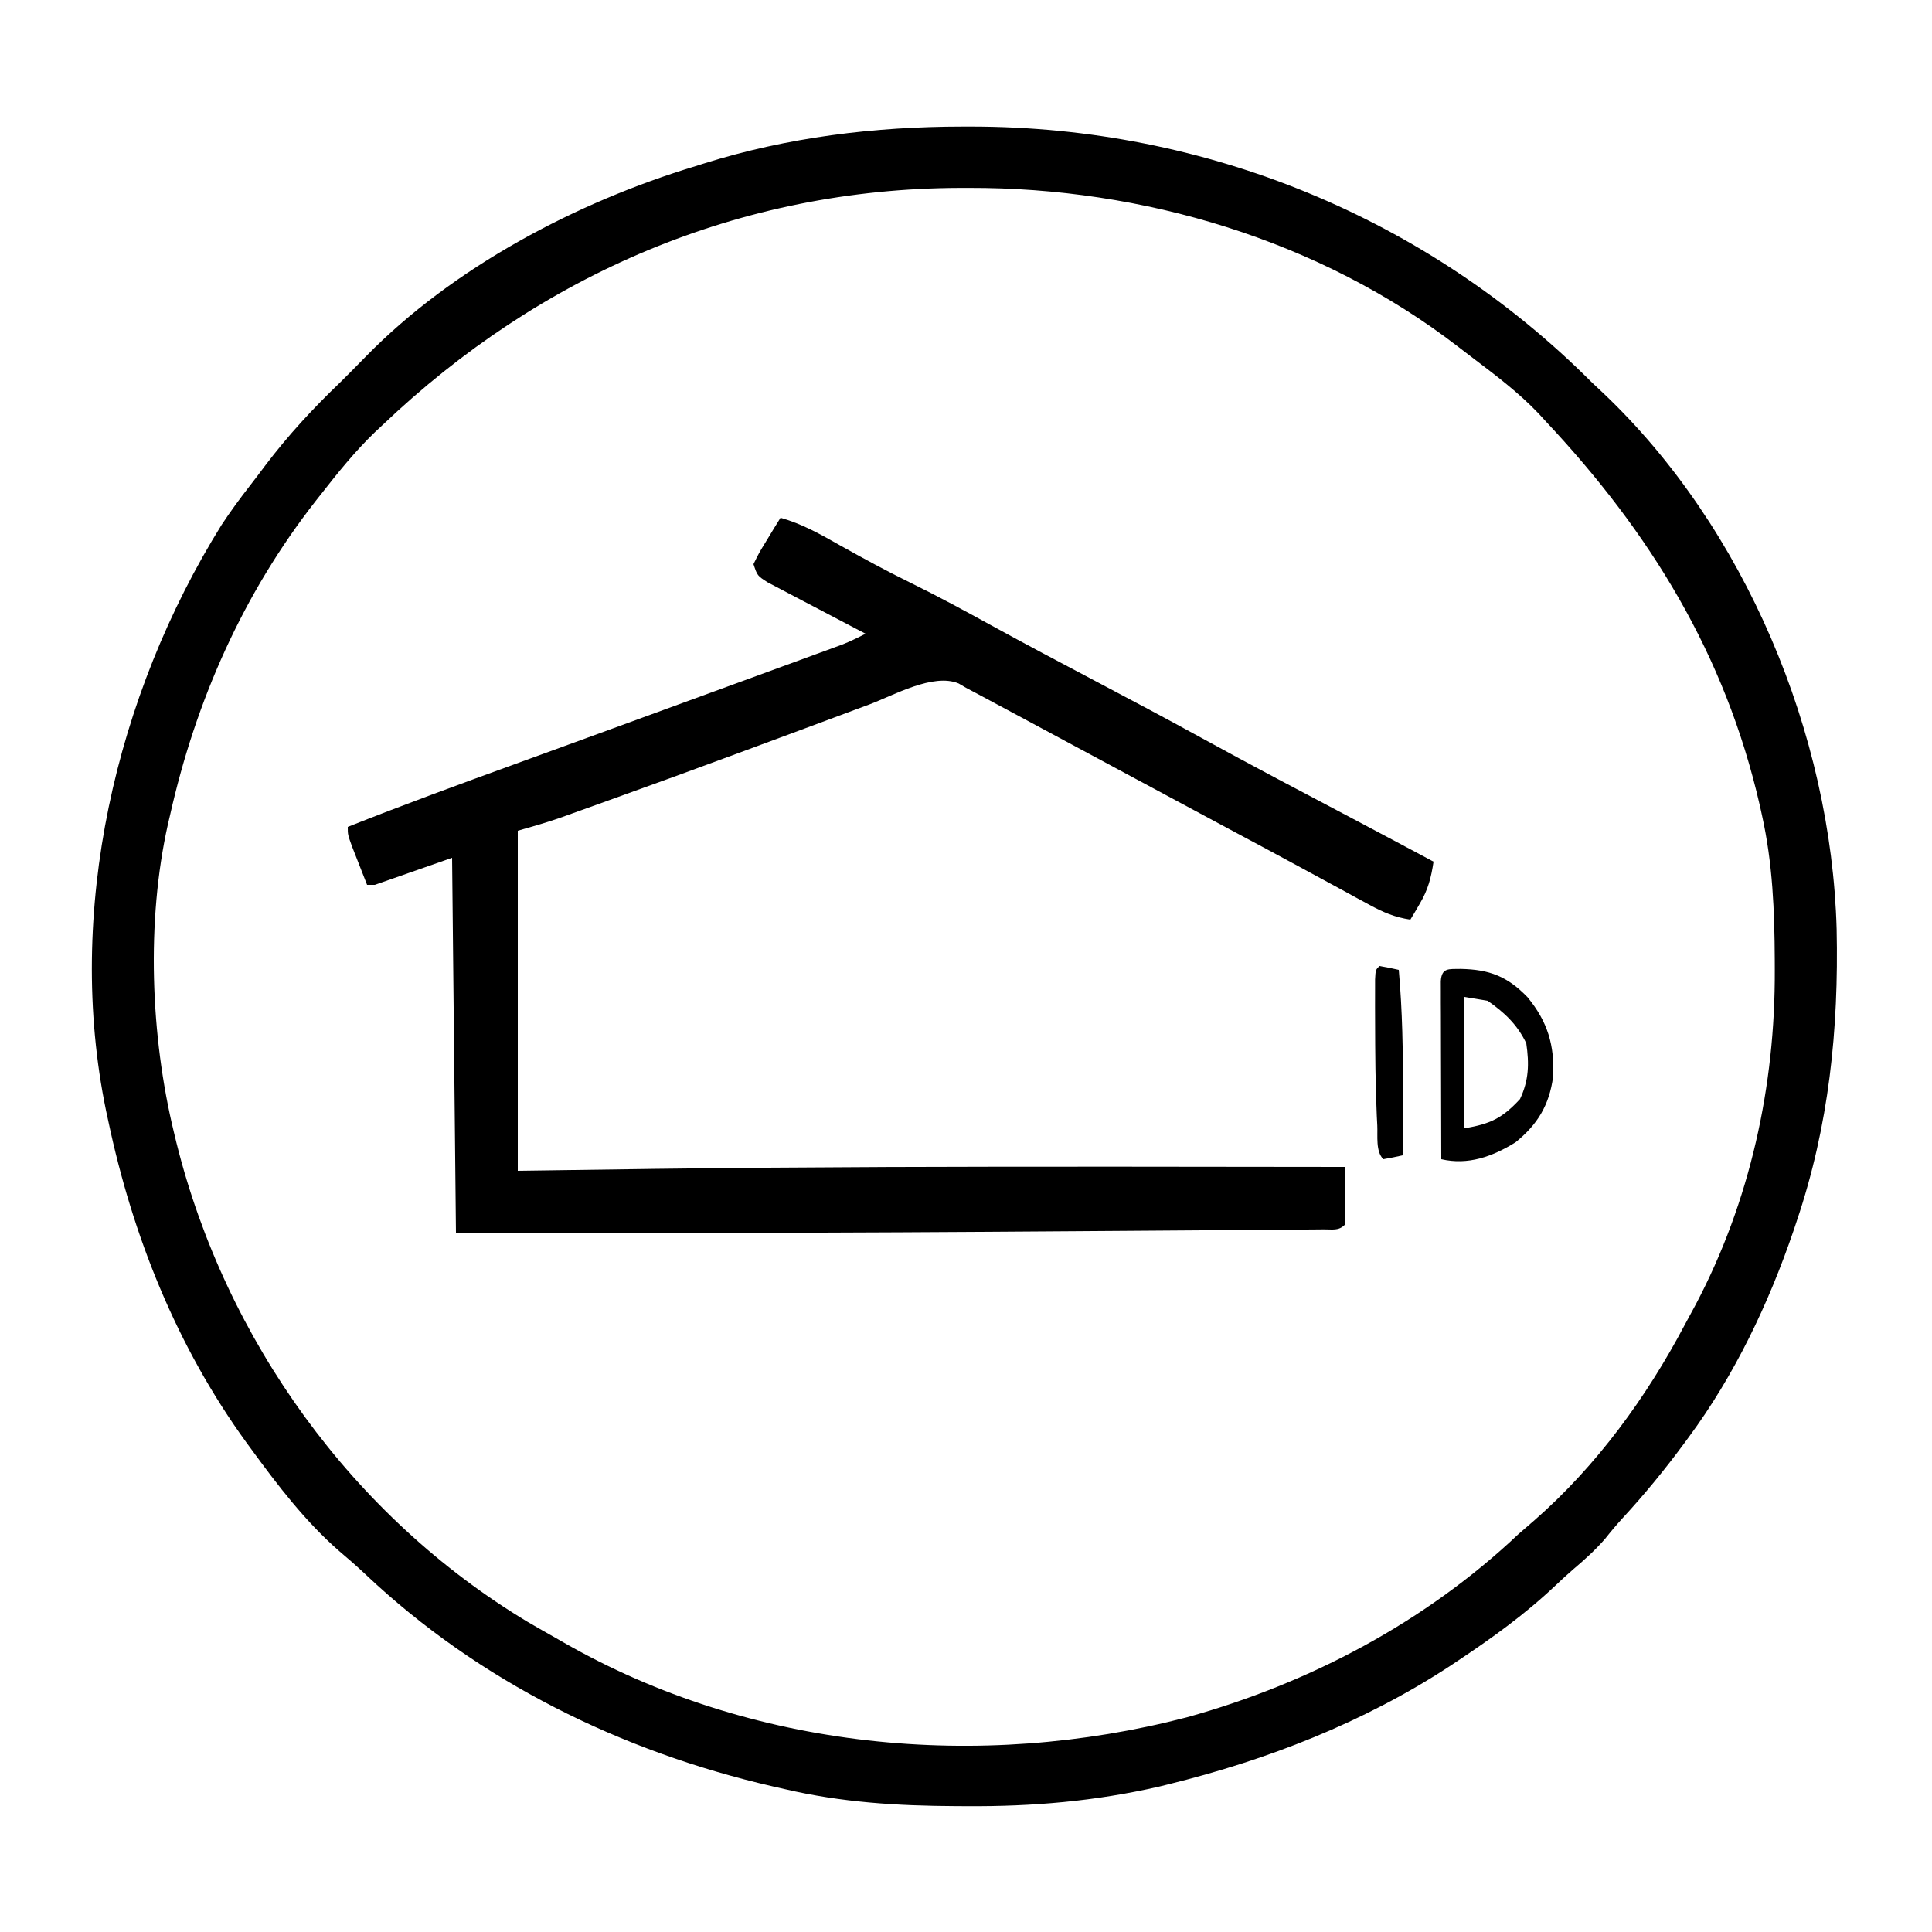 <?xml version="1.0" encoding="UTF-8"?>
<svg version="1.1" xmlns="http://www.w3.org/2000/svg" width="500" height="500">
<path d="M0 0 C1.194 -0.001 1.194 -0.001 2.412 -0.002 C62.778 0.079 120.143 23.454 162.875 66.25 C163.801 67.118 164.726 67.985 165.68 68.879 C202.533 103.757 224.801 157.226 226.195 207.699 C226.752 233.647 224.217 258.539 215.875 283.25 C215.45 284.52 215.45 284.52 215.017 285.816 C208.586 304.66 199.748 323.202 187.875 339.25 C187.491 339.772 187.108 340.294 186.712 340.832 C181.739 347.566 176.509 353.952 170.828 360.109 C169.246 361.843 167.766 363.597 166.312 365.438 C163.776 368.364 161.093 370.786 158.145 373.285 C156.567 374.651 155.024 376.058 153.512 377.496 C145.589 385.01 136.956 391.215 127.875 397.25 C127.272 397.651 126.67 398.051 126.049 398.464 C103.795 413.02 78.857 422.741 53.125 429.062 C52.383 429.245 51.642 429.428 50.878 429.617 C34.39 433.399 18.071 434.802 1.188 434.688 C0.228 434.684 -0.731 434.681 -1.719 434.678 C-16.866 434.607 -31.328 433.725 -46.125 430.25 C-47.096 430.03 -48.067 429.811 -49.067 429.584 C-88.31 420.558 -125.144 402.453 -154.52 374.703 C-156.732 372.62 -158.987 370.643 -161.312 368.688 C-170.117 361.009 -177.26 351.649 -184.125 342.25 C-184.523 341.708 -184.921 341.167 -185.331 340.609 C-203.383 315.72 -214.801 287.175 -221.125 257.25 C-221.304 256.422 -221.484 255.594 -221.668 254.741 C-232.299 203.34 -219.215 147.157 -191.792 103.109 C-189.468 99.581 -186.985 96.197 -184.386 92.868 C-183.05 91.154 -181.747 89.419 -180.445 87.68 C-174.549 79.894 -168.176 73.004 -161.125 66.25 C-158.91 64.046 -156.698 61.843 -154.527 59.596 C-131.893 36.413 -99.877 19.545 -69.125 10.25 C-68.443 10.034 -67.761 9.819 -67.059 9.597 C-45.278 2.748 -22.759 0.017 0 0 Z M-150.125 77.25 C-150.78 77.864 -151.435 78.477 -152.109 79.109 C-157.268 84.079 -161.714 89.618 -166.125 95.25 C-166.548 95.786 -166.971 96.322 -167.407 96.874 C-186.204 120.882 -198.455 148.559 -205.125 178.25 C-205.39 179.38 -205.39 179.38 -205.66 180.533 C-211.292 205.657 -210.159 235.375 -204.125 260.25 C-203.905 261.16 -203.686 262.07 -203.459 263.007 C-190.714 314.116 -157.862 359.769 -112.562 387 C-110.097 388.442 -107.614 389.849 -105.125 391.25 C-104.534 391.59 -103.944 391.93 -103.335 392.28 C-54.824 420.101 4.374 425.657 58.086 411.676 C89.898 402.851 119.85 386.977 143.875 364.25 C145.266 363.036 146.661 361.827 148.062 360.625 C164.073 346.6 176.956 328.911 186.873 310.145 C187.801 308.389 188.753 306.645 189.707 304.902 C203.819 278.175 210.331 248.266 210.188 218.188 C210.185 217.373 210.183 216.558 210.181 215.719 C210.127 203.03 209.647 190.679 206.875 178.25 C206.687 177.396 206.499 176.542 206.305 175.662 C197.385 136.694 177.962 105.084 150.875 76.25 C150.003 75.297 150.003 75.297 149.113 74.324 C143.872 68.793 137.756 64.233 131.703 59.638 C130.539 58.754 129.379 57.866 128.223 56.972 C92.418 29.359 46.528 15.755 1.625 15.875 C0.85 15.876 0.076 15.876 -0.722 15.877 C-57.672 16.059 -109.13 38.218 -150.125 77.25 Z " fill="#000000" transform="translate(249.125,32.75)"/>
<path d="M0 0 C5.609 1.579 10.341 4.273 15.375 7.125 C21.479 10.536 27.592 13.868 33.875 16.938 C40.897 20.385 47.748 24.105 54.601 27.875 C63.352 32.676 72.172 37.342 81 42 C90.366 46.943 99.72 51.899 109 57 C121.885 64.081 134.903 70.914 147.906 77.777 C154.949 81.497 161.975 85.246 169 89 C168.374 93.181 167.595 96.224 165.438 99.875 C164.982 100.656 164.527 101.437 164.059 102.242 C163.709 102.822 163.36 103.402 163 104 C158.963 103.395 155.947 102.097 152.371 100.148 C151.268 99.552 150.165 98.956 149.029 98.342 C147.832 97.686 146.635 97.031 145.438 96.375 C144.186 95.696 142.934 95.018 141.682 94.34 C139.08 92.931 136.479 91.519 133.879 90.105 C127.894 86.853 121.883 83.648 115.875 80.438 C106.91 75.637 97.952 70.824 89 66 C80.173 61.244 71.342 56.495 62.505 51.758 C61.263 51.092 60.021 50.426 58.779 49.76 C57.054 48.834 55.328 47.909 53.602 46.984 C52.615 46.456 51.628 45.927 50.612 45.382 C49.75 44.926 48.888 44.47 48 44 C47.369 43.629 46.737 43.258 46.087 42.876 C39.52 40.12 29.209 45.972 23.023 48.297 C21.301 48.936 21.301 48.936 19.544 49.587 C16.457 50.734 13.371 51.884 10.285 53.037 C5.15 54.953 0.01 56.853 -5.129 58.757 C-7.062 59.473 -8.995 60.189 -10.928 60.906 C-22.138 65.062 -33.372 69.148 -44.625 73.188 C-45.829 73.621 -45.829 73.621 -47.057 74.064 C-49.3 74.872 -51.544 75.677 -53.789 76.48 C-55.024 76.923 -56.258 77.365 -57.53 77.821 C-60.983 78.994 -64.493 79.998 -68 81 C-68 110.04 -68 139.08 -68 169 C-56.264 168.835 -44.529 168.67 -32.438 168.5 C7.688 167.991 47.81 167.913 87.938 167.938 C88.659 167.938 89.381 167.938 90.125 167.939 C108.75 167.95 127.375 167.97 146 168 C146.027 170.479 146.047 172.958 146.062 175.438 C146.071 176.145 146.079 176.852 146.088 177.58 C146.097 179.387 146.052 181.194 146 183 C144.418 184.582 142.808 184.141 140.611 184.158 C139.659 184.168 138.707 184.178 137.726 184.188 C136.669 184.194 135.613 184.199 134.524 184.205 C133.413 184.215 132.302 184.225 131.157 184.235 C127.42 184.267 123.683 184.292 119.945 184.316 C117.3 184.337 114.654 184.358 112.008 184.38 C105.603 184.43 99.197 184.475 92.792 184.518 C87.624 184.552 82.456 184.589 77.289 184.627 C46.302 184.853 15.316 185.033 -15.672 185.062 C-16.753 185.064 -17.834 185.065 -18.947 185.066 C-40.632 185.083 -62.316 185.033 -84 185 C-84.33 152.99 -84.66 120.98 -85 88 C-91.6 90.31 -98.2 92.62 -105 95 C-105.66 95 -106.32 95 -107 95 C-107.837 92.877 -108.67 90.751 -109.5 88.625 C-109.964 87.442 -110.428 86.258 -110.906 85.039 C-112 82 -112 82 -112 80 C-97.603 74.282 -83.066 68.96 -68.509 63.668 C-64.368 62.163 -60.229 60.655 -56.091 59.146 C-55.394 58.892 -54.698 58.638 -53.981 58.377 C-52.571 57.863 -51.161 57.349 -49.751 56.835 C-47.633 56.063 -45.516 55.291 -43.398 54.519 C-30.931 49.977 -18.467 45.426 -6.008 40.859 C-3.888 40.082 -1.767 39.306 0.354 38.53 C3.272 37.464 6.189 36.394 9.105 35.324 C9.957 35.014 10.808 34.703 11.685 34.384 C12.464 34.097 13.244 33.81 14.048 33.514 C14.719 33.268 15.391 33.022 16.083 32.769 C18.118 31.953 20.052 31.006 22 30 C21.157 29.561 20.314 29.123 19.446 28.671 C16.324 27.04 13.206 25.401 10.092 23.756 C8.743 23.046 7.391 22.339 6.038 21.635 C4.095 20.624 2.158 19.6 0.223 18.574 C-0.945 17.962 -2.113 17.349 -3.316 16.718 C-6 15 -6 15 -7 12 C-5.566 9.082 -5.566 9.082 -3.562 5.812 C-2.904 4.726 -2.245 3.639 -1.566 2.52 C-1.049 1.688 -0.533 0.857 0 0 Z " fill="#000000" transform="translate(202,134)"/>
<path d="M0 0 C7.417 0.153 12.039 1.93 17.25 7.312 C22.467 13.669 24.3 19.752 23.875 27.938 C22.903 35.203 19.866 40.274 14.133 44.891 C8.134 48.605 1.861 50.847 -5.062 49.25 C-5.088 42.432 -5.105 35.615 -5.117 28.797 C-5.122 26.476 -5.129 24.155 -5.138 21.833 C-5.15 18.505 -5.156 15.176 -5.16 11.848 C-5.165 10.803 -5.17 9.758 -5.176 8.682 C-5.176 7.721 -5.176 6.76 -5.176 5.77 C-5.178 4.919 -5.18 4.069 -5.183 3.193 C-4.962 -0.371 -3.141 0.065 0 0 Z M0.938 7.25 C0.938 18.47 0.938 29.69 0.938 41.25 C7.667 40.128 10.735 38.627 15.312 33.688 C17.615 28.817 17.712 24.548 16.938 19.25 C14.59 14.373 11.311 11.311 6.938 8.25 C3.967 7.755 3.967 7.755 0.938 7.25 Z " fill="#000000" transform="translate(378.062,250.75)"/>
<path d="M0 0 C1.675 0.286 3.344 0.618 5 1 C5.948 11.653 6.123 22.19 6.062 32.875 C6.057 34.449 6.053 36.023 6.049 37.598 C6.038 41.398 6.021 45.199 6 49 C4.344 49.382 2.675 49.714 1 50 C-1.016 47.984 -0.424 44.015 -0.562 41.25 C-0.604 40.436 -0.646 39.622 -0.689 38.784 C-1.054 30.65 -1.108 22.516 -1.125 14.375 C-1.13 13.076 -1.134 11.777 -1.139 10.438 C-1.137 9.229 -1.135 8.02 -1.133 6.773 C-1.132 5.685 -1.131 4.596 -1.129 3.474 C-1 1 -1 1 0 0 Z " fill="#000000" transform="translate(357,250)"/>
</svg>
